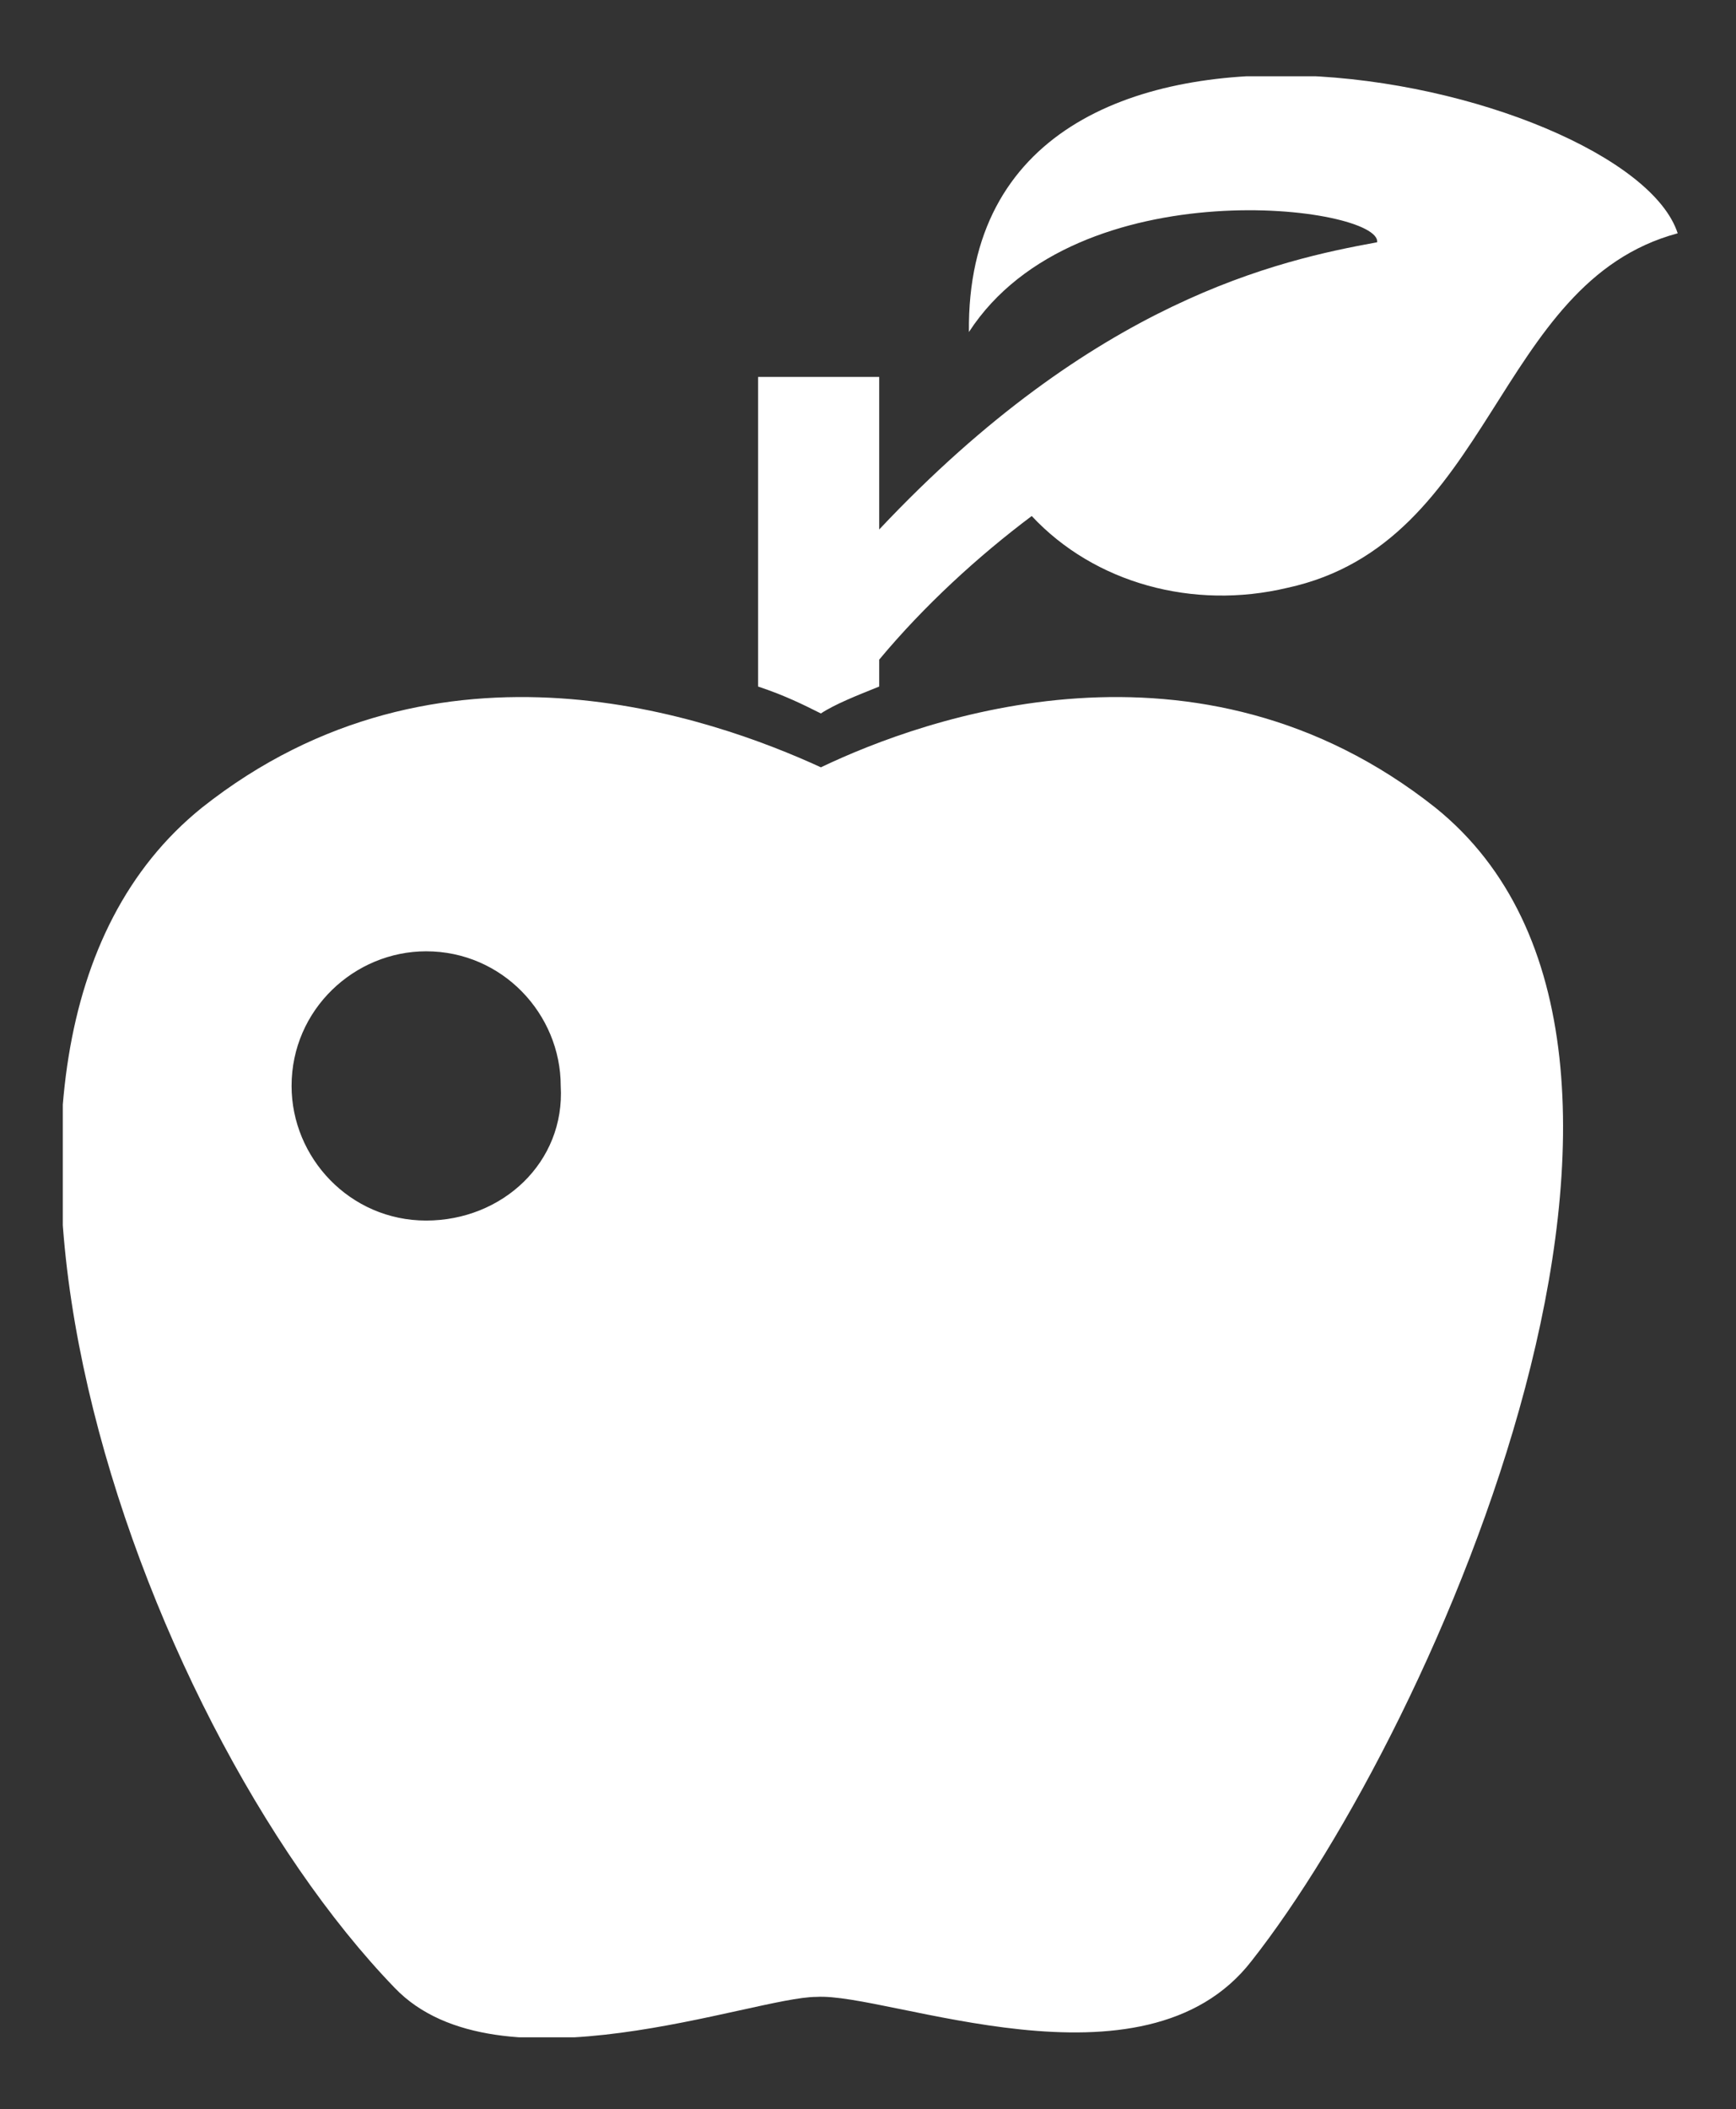 <?xml version="1.0" encoding="utf-8"?>
<!-- Generator: Adobe Illustrator 25.4.1, SVG Export Plug-In . SVG Version: 6.00 Build 0)  -->
<svg version="1.1" id="Layer_1" xmlns="http://www.w3.org/2000/svg" xmlns:xlink="http://www.w3.org/1999/xlink" x="0px" y="0px"
	 viewBox="0 0 38.7 47" style="enable-background:new 0 0 38.7 47;" xml:space="preserve">
<rect x="0" y="0" width="38.7" height="47" fill="#333333" stroke="none"/>
<style type="text/css">
	.st0{clip-path:url(#SVGID_00000128458341165246728760000017053197018741929102_);}
	.st1{fill:#FFFFFF;}
</style>
<g id="Group_1185" transform="translate(-0.001 0)">
	<g>
		<g>
			<defs>
				<rect id="SVGID_1_" x="1.4" y="1.7" width="36" height="43.7"/>
			</defs>
			<clipPath id="SVGID_00000026137285437908410440000006034109087692410043_">
				<use xlink:href="#SVGID_1_"  style="overflow:visible;"/>
			</clipPath>
			
				<g id="Group_1147" transform="translate(0.001 0)" style="clip-path:url(#SVGID_00000026137285437908410440000006034109087692410043_);">
				<g id="Group_1146" transform="translate(0 -0.001)">
					<path id="Path_744" class="st1" d="M32,18c-5.3-4.2-11.4-2-13.7-0.9C15.9,16,9.8,13.8,4.5,18C-2.2,23.4,3,38.3,8.8,44.3
						c2.3,2.4,8,0.2,9.4,0.2c1.6-0.1,7.3,2.3,9.7-0.8C32,38.5,38.7,23.4,32,18 M9.5,27.2c-1.7,0-3-1.4-3-3l0,0c0-1.7,1.4-3,3-3l0,0
						c1.7,0,3,1.4,3,3l0,0C12.6,25.9,11.2,27.2,9.5,27.2L9.5,27.2 M37.4,5.2c-4.1,1.1-4.1,6.9-8.7,7.9c-2.1,0.5-4.3-0.1-5.7-1.6
						c-1.2,0.9-2.4,2-3.4,3.2v0.6c-0.5,0.2-1,0.4-1.3,0.6c-0.4-0.2-0.8-0.4-1.4-0.6V8.4h2.7v3.4c4.8-5.1,8.9-6,11.1-6.4
						c0.1-0.8-6.7-1.7-9.1,2C21.5-1.5,36.3,1.8,37.4,5.2"/>
				</g>
			</g>
		</g>
	</g>
</g>
</svg>
